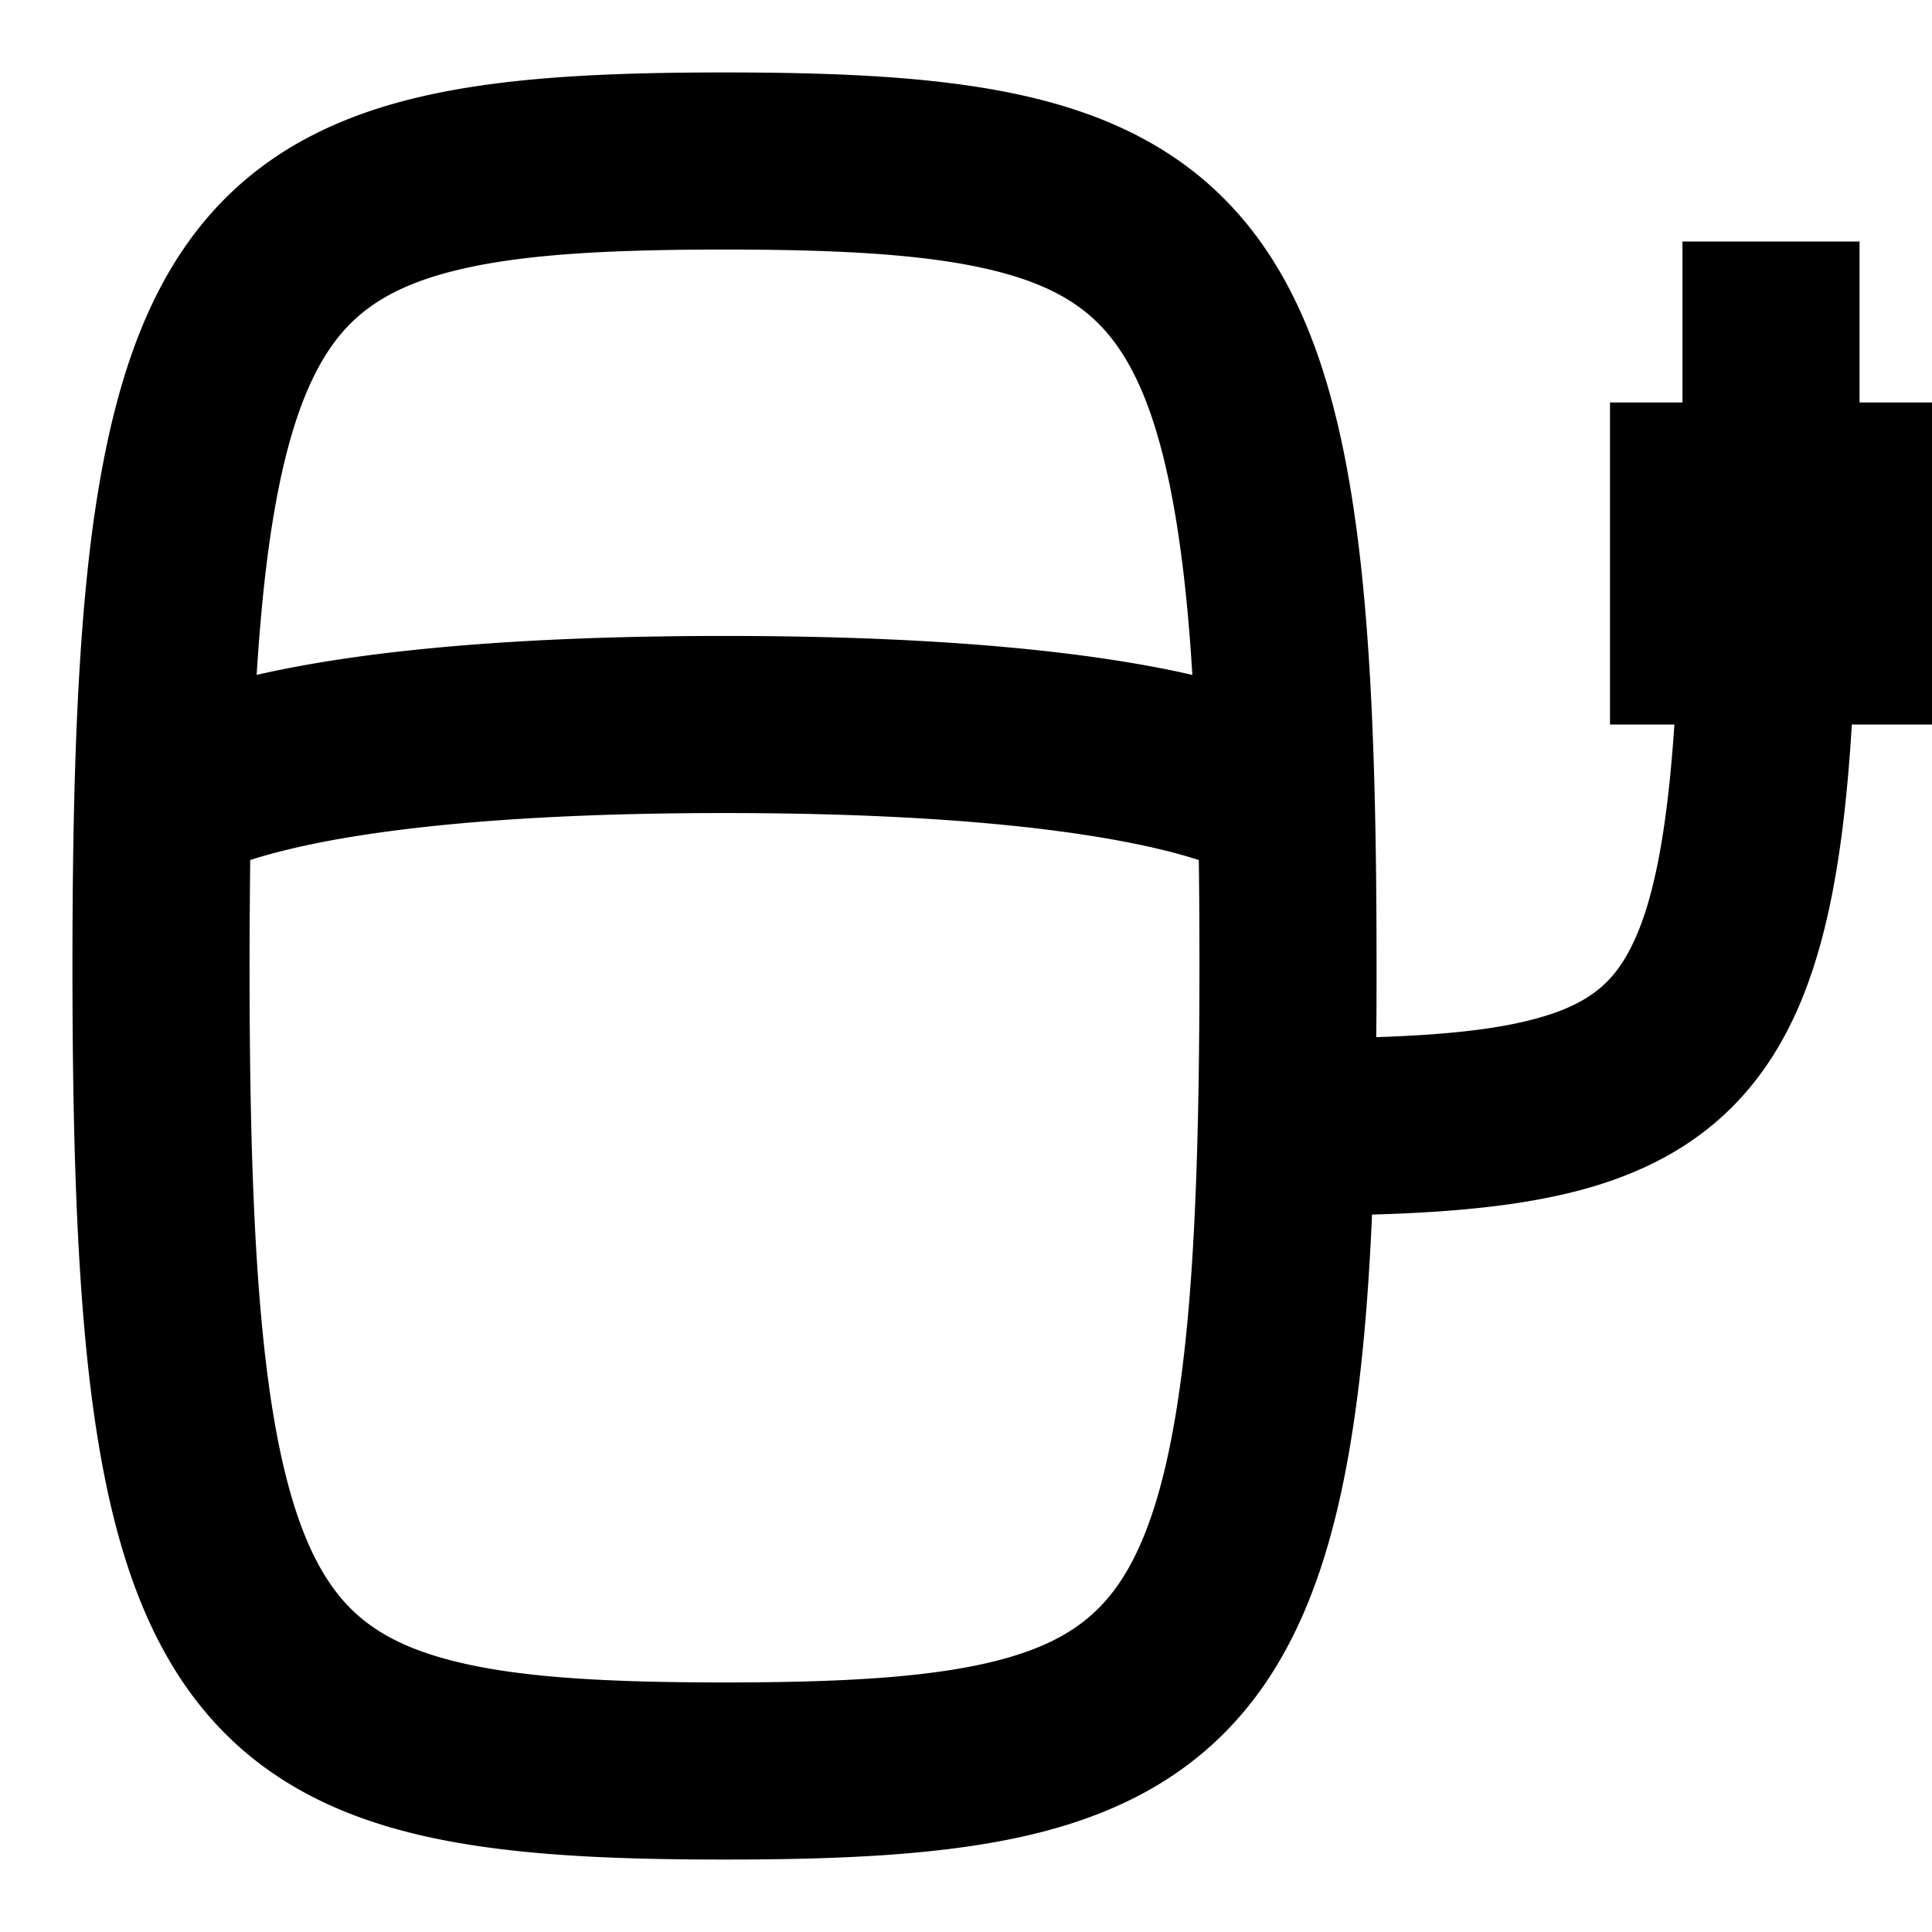 <svg
  xmlns="http://www.w3.org/2000/svg"
  width="12"
  height="12"
  fill="none"
  viewBox="0 0 12 12"
>
  <g clip-path="url(#prefix__clip0_1907_880)">
    <path
      fill="currentColor"
      fill-rule="evenodd"
      d="M4.5.45c-.752 0-1.406.03-1.946.165-.561.14-1.03.401-1.374.874C.852 1.94.68 2.53.58 3.245.481 3.965.45 4.871.45 6s.031 2.036.13 2.755c.099.715.272 1.304.6 1.756.344.473.813.734 1.374.874.54.135 1.194.165 1.946.165.753 0 1.406-.03 1.946-.165.561-.14 1.03-.402 1.374-.874.328-.451.501-1.041.6-1.756.05-.357.082-.759.102-1.211.525-.015.984-.059 1.369-.173.55-.163.963-.473 1.226-1 .24-.48.338-1.108.385-1.868V4.5H12v-2h-.45v-1h-1.1v1H10v2h.4c-.047.7-.136 1.118-.267 1.379-.111.223-.26.35-.555.437-.246.073-.575.111-1.03.126.002-.143.002-.29.002-.442 0-1.129-.03-2.036-.13-2.755-.099-.715-.272-1.305-.6-1.756-.344-.473-.813-.734-1.374-.874C5.906.48 5.253.45 4.5.45ZM1.594 4.192c.019-.296.043-.56.076-.797.089-.644.228-1.023.4-1.26.156-.214.375-.359.751-.453.398-.1.932-.132 1.68-.132.747 0 1.28.033 1.678.132.377.094.595.239.751.454.172.236.311.615.4 1.26.033.236.058.5.076.796-.567-.13-1.469-.242-2.906-.242s-2.34.112-2.906.242Zm-.04 1.15c-.002.208-.004.427-.004.658 0 1.121.032 1.964.12 2.604.089.645.228 1.024.4 1.26.156.215.375.36.751.454.398.1.932.132 1.68.132.747 0 1.28-.033 1.678-.132.377-.094.595-.24.751-.454.172-.236.311-.615.4-1.26.089-.64.12-1.483.12-2.604 0-.231-.001-.45-.004-.658a3.003 3.003 0 0 0-.204-.058C6.8 5.174 5.974 5.05 4.5 5.05c-1.473 0-2.3.123-2.741.234-.082.02-.15.04-.205.058Z"
      clip-rule="evenodd"
    />
  </g>
  <defs>
    <clipPath id="prefix__clip0_1907_880">
      <path fill="#fff" d="M0 0h12v12H0z" />
    </clipPath>
  </defs>
</svg>
